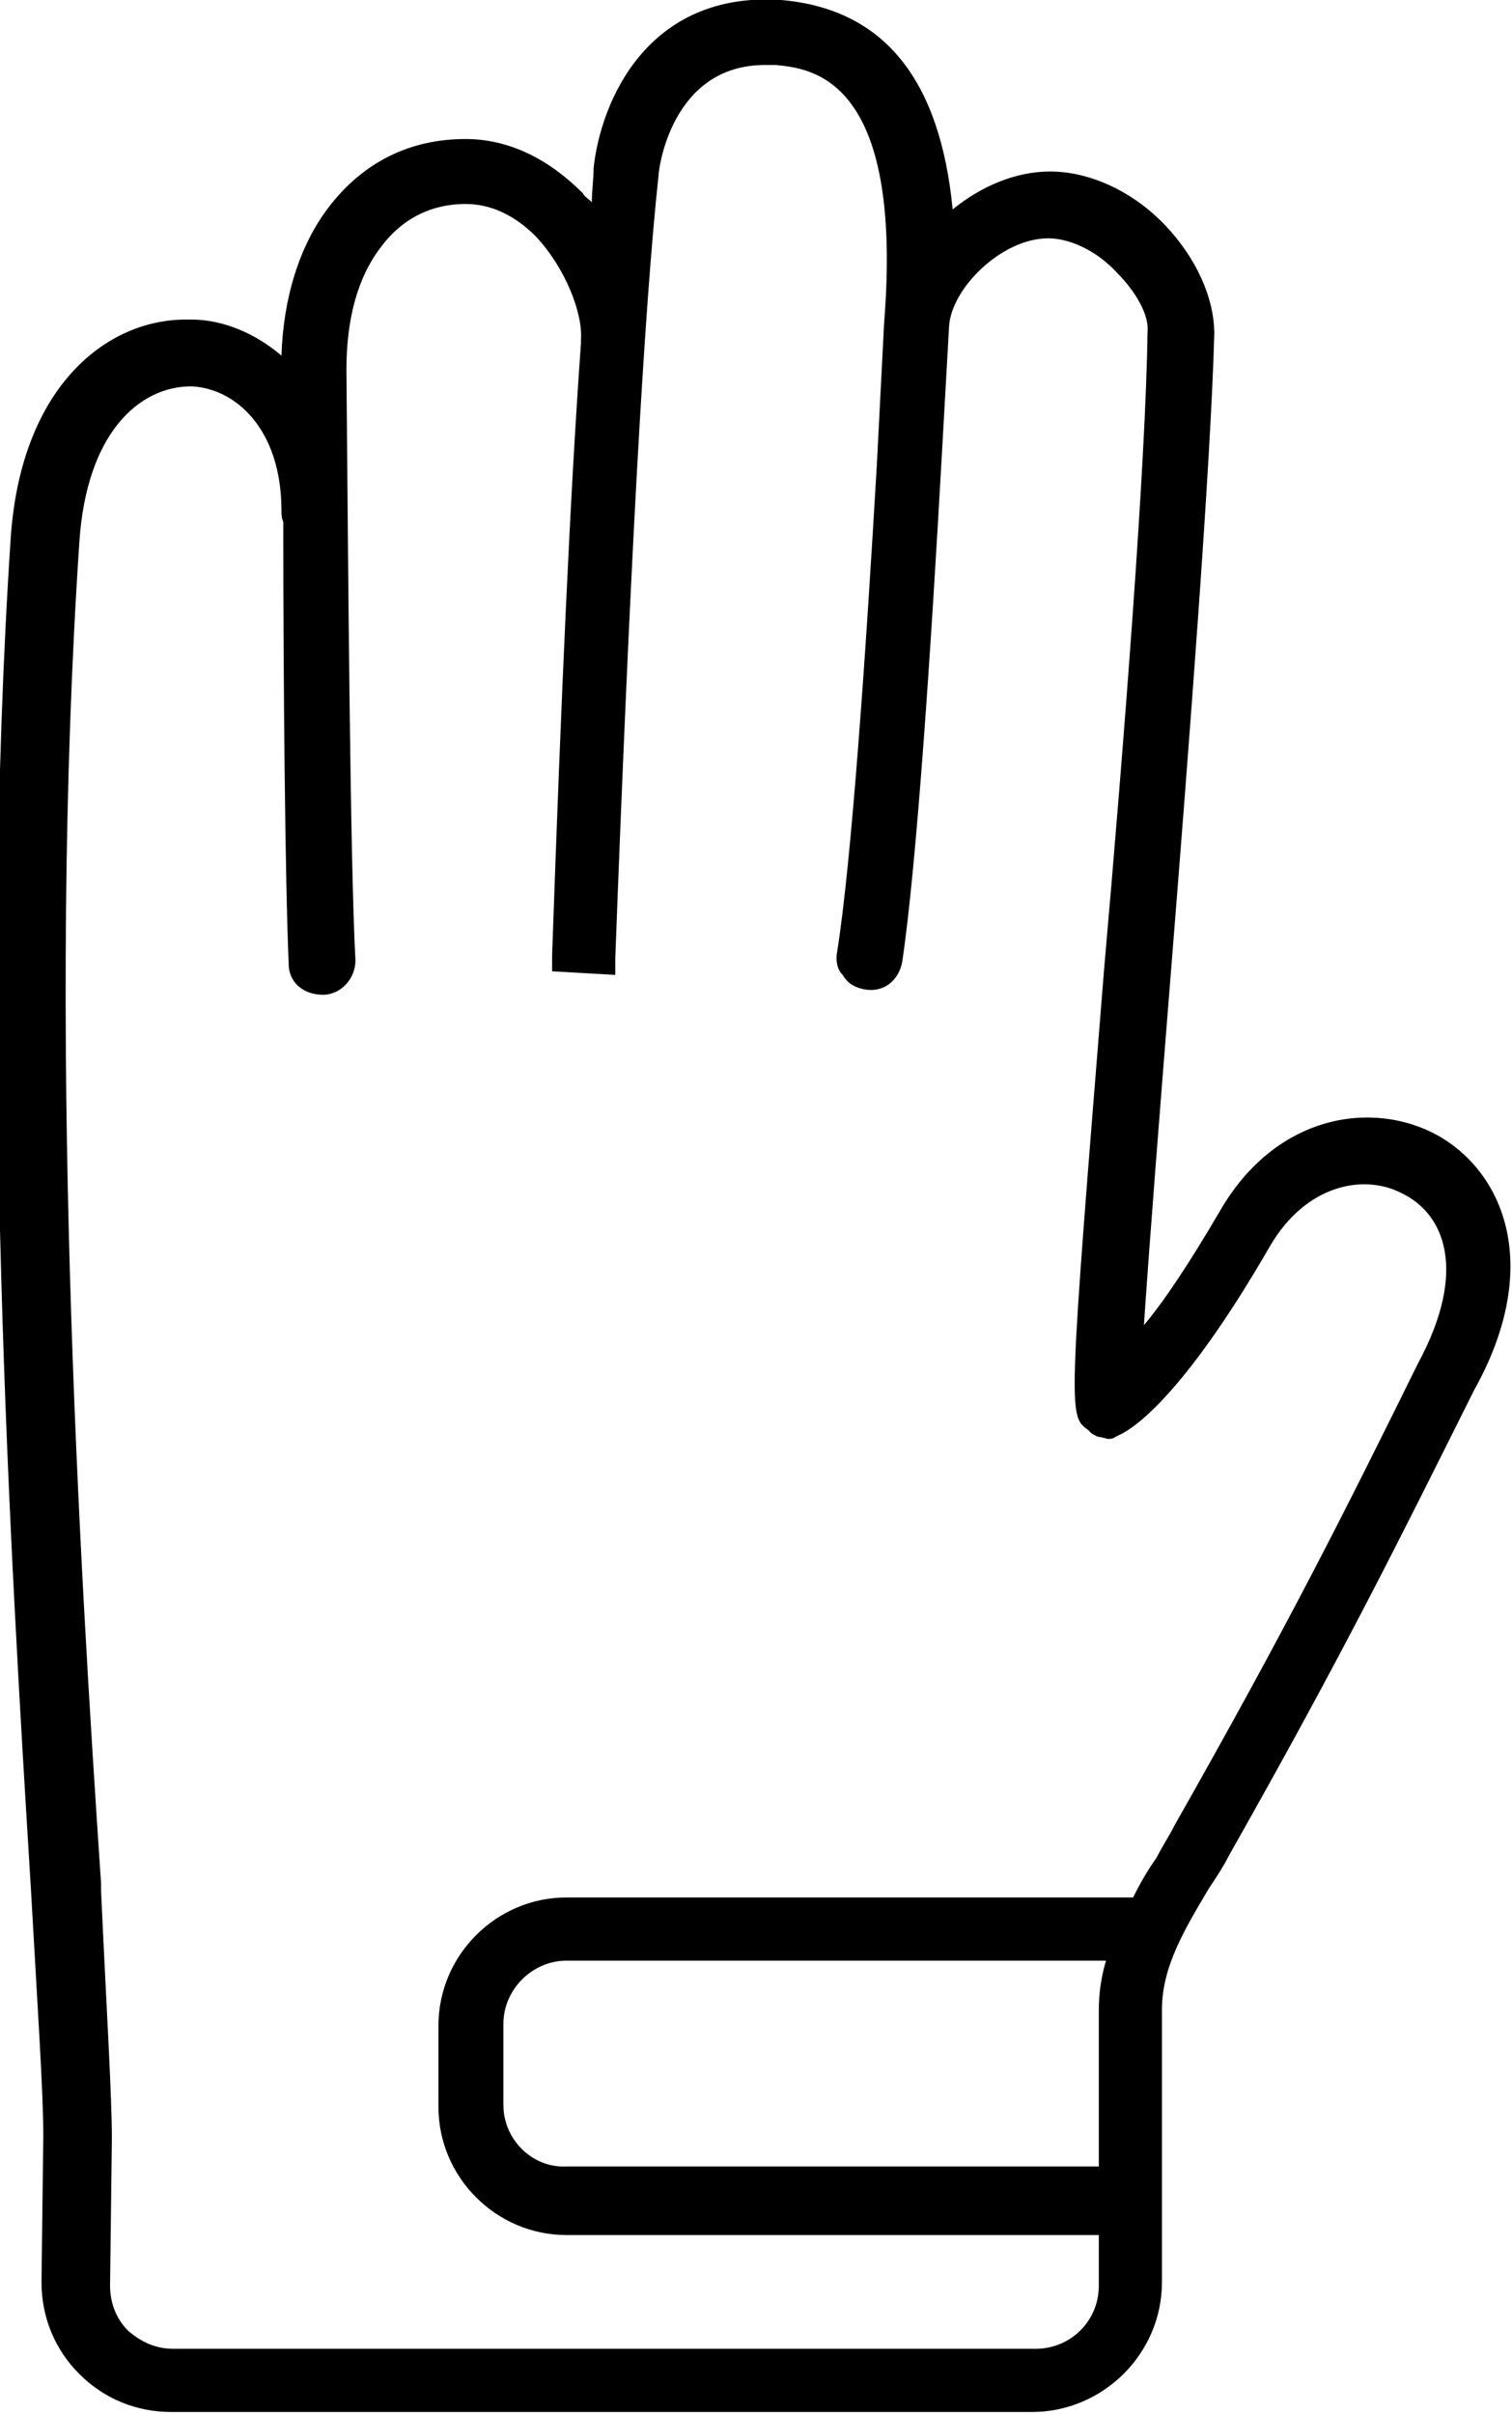 <?xml version="1.0" encoding="utf-8"?>
<!-- Generator: Adobe Illustrator 26.0.3, SVG Export Plug-In . SVG Version: 6.00 Build 0)  -->
<svg version="1.1" id="final" xmlns="http://www.w3.org/2000/svg" xmlns:xlink="http://www.w3.org/1999/xlink" x="0px" y="0px"
	 viewBox="0 0 8.38 13.37" style="enable-background:new 0 0 8.38 13.37;" xml:space="preserve">
<style type="text/css">
	.st0{fill-rule:evenodd;clip-rule:evenodd;}
</style>
<path d="M7.97,6.29c-0.36-0.2-0.9-0.12-1.21,0.42C6.59,7,6.45,7.21,6.34,7.34c0.03-0.45,0.09-1.21,0.15-1.96
	c0.1-1.25,0.22-2.8,0.24-3.53c0-0.2-0.1-0.42-0.27-0.6c-0.18-0.19-0.42-0.3-0.64-0.3c-0.19,0-0.38,0.08-0.54,0.21
	C5.21,0.44,4.9,0.05,4.33,0c-0.74-0.05-1,0.56-1.04,0.93C3.29,0.99,3.28,1.06,3.28,1.12C3.26,1.1,3.24,1.09,3.23,1.07
	c-0.19-0.19-0.41-0.3-0.65-0.3c-0.31,0-0.57,0.13-0.76,0.38c-0.16,0.21-0.25,0.5-0.26,0.82c-0.14-0.12-0.32-0.2-0.5-0.2l-0.03,0
	c-0.44,0-0.91,0.37-0.97,1.2c-0.18,2.71,0,5.69,0.11,7.47c0.04,0.71,0.07,1.15,0.07,1.39l-0.01,0.81c0,0.19,0.07,0.37,0.21,0.51
	c0.14,0.14,0.32,0.21,0.51,0.21h4.77c0.39,0,0.72-0.32,0.72-0.72v-1.51c0-0.24,0.13-0.45,0.26-0.67c0.04-0.06,0.08-0.12,0.11-0.18
	c0.64-1.13,0.95-1.76,1.36-2.58C8.55,7.02,8.34,6.5,7.97,6.29z M2.79,11.66v-0.45c0-0.19,0.16-0.35,0.35-0.35h2.99
	c-0.03,0.1-0.04,0.19-0.04,0.28v0.86H3.14C2.95,12.01,2.79,11.85,2.79,11.66z M6.28,10.51H3.14c-0.39,0-0.71,0.32-0.71,0.71v0.45
	c0,0.39,0.32,0.71,0.71,0.71h2.95v0.28c0,0.2-0.16,0.35-0.35,0.35H0.96c-0.1,0-0.18-0.04-0.25-0.1c-0.07-0.07-0.1-0.16-0.1-0.25
	l0.01-0.81c0-0.25-0.03-0.72-0.06-1.38l0-0.04C0.44,8.65,0.26,5.68,0.44,3c0.04-0.6,0.33-0.86,0.62-0.86c0,0,0,0,0,0
	c0.24,0.01,0.5,0.23,0.5,0.69c0,0.02,0,0.04,0.01,0.06C1.57,3.77,1.58,4.87,1.6,5.34c0,0.1,0.08,0.17,0.19,0.17
	c0.1,0,0.18-0.09,0.18-0.19C1.94,4.76,1.93,3.15,1.92,2.05c0-0.28,0.06-0.51,0.19-0.68c0.11-0.15,0.27-0.24,0.47-0.24
	c0.18,0,0.31,0.1,0.39,0.18c0.16,0.17,0.26,0.42,0.25,0.57l0,0.02C3.16,2.73,3.11,3.86,3.06,5.29l0,0.09L3.41,5.4l0-0.09
	c0.08-2.14,0.16-3.6,0.24-4.34c0-0.03,0.07-0.61,0.59-0.61c0.02,0,0.04,0,0.06,0c0.19,0.02,0.71,0.06,0.6,1.43L4.86,2.57
	c-0.06,1.03-0.14,2.2-0.22,2.7c-0.01,0.05,0,0.1,0.03,0.13C4.7,5.45,4.74,5.47,4.79,5.48C4.9,5.5,4.98,5.43,5,5.33
	C5.08,4.8,5.16,3.59,5.22,2.52l0.04-0.71c0.01-0.21,0.29-0.49,0.55-0.49c0.12,0,0.27,0.07,0.38,0.19C6.3,1.62,6.37,1.75,6.36,1.84
	C6.35,2.57,6.23,4.11,6.12,5.36c-0.2,2.48-0.2,2.48-0.09,2.56l0.02,0.02c0.02,0.01,0.03,0.02,0.05,0.02l0.04,0.01
	c0.01,0,0.03,0,0.04-0.01l0.02-0.01c0.07-0.03,0.35-0.2,0.84-1.05c0.2-0.34,0.52-0.4,0.73-0.29C8,6.72,8.14,7.03,7.86,7.55l0,0
	C7.45,8.38,7.14,9,6.51,10.11c-0.03,0.06-0.07,0.12-0.1,0.18C6.36,10.36,6.32,10.43,6.28,10.51z"/>
</svg>
